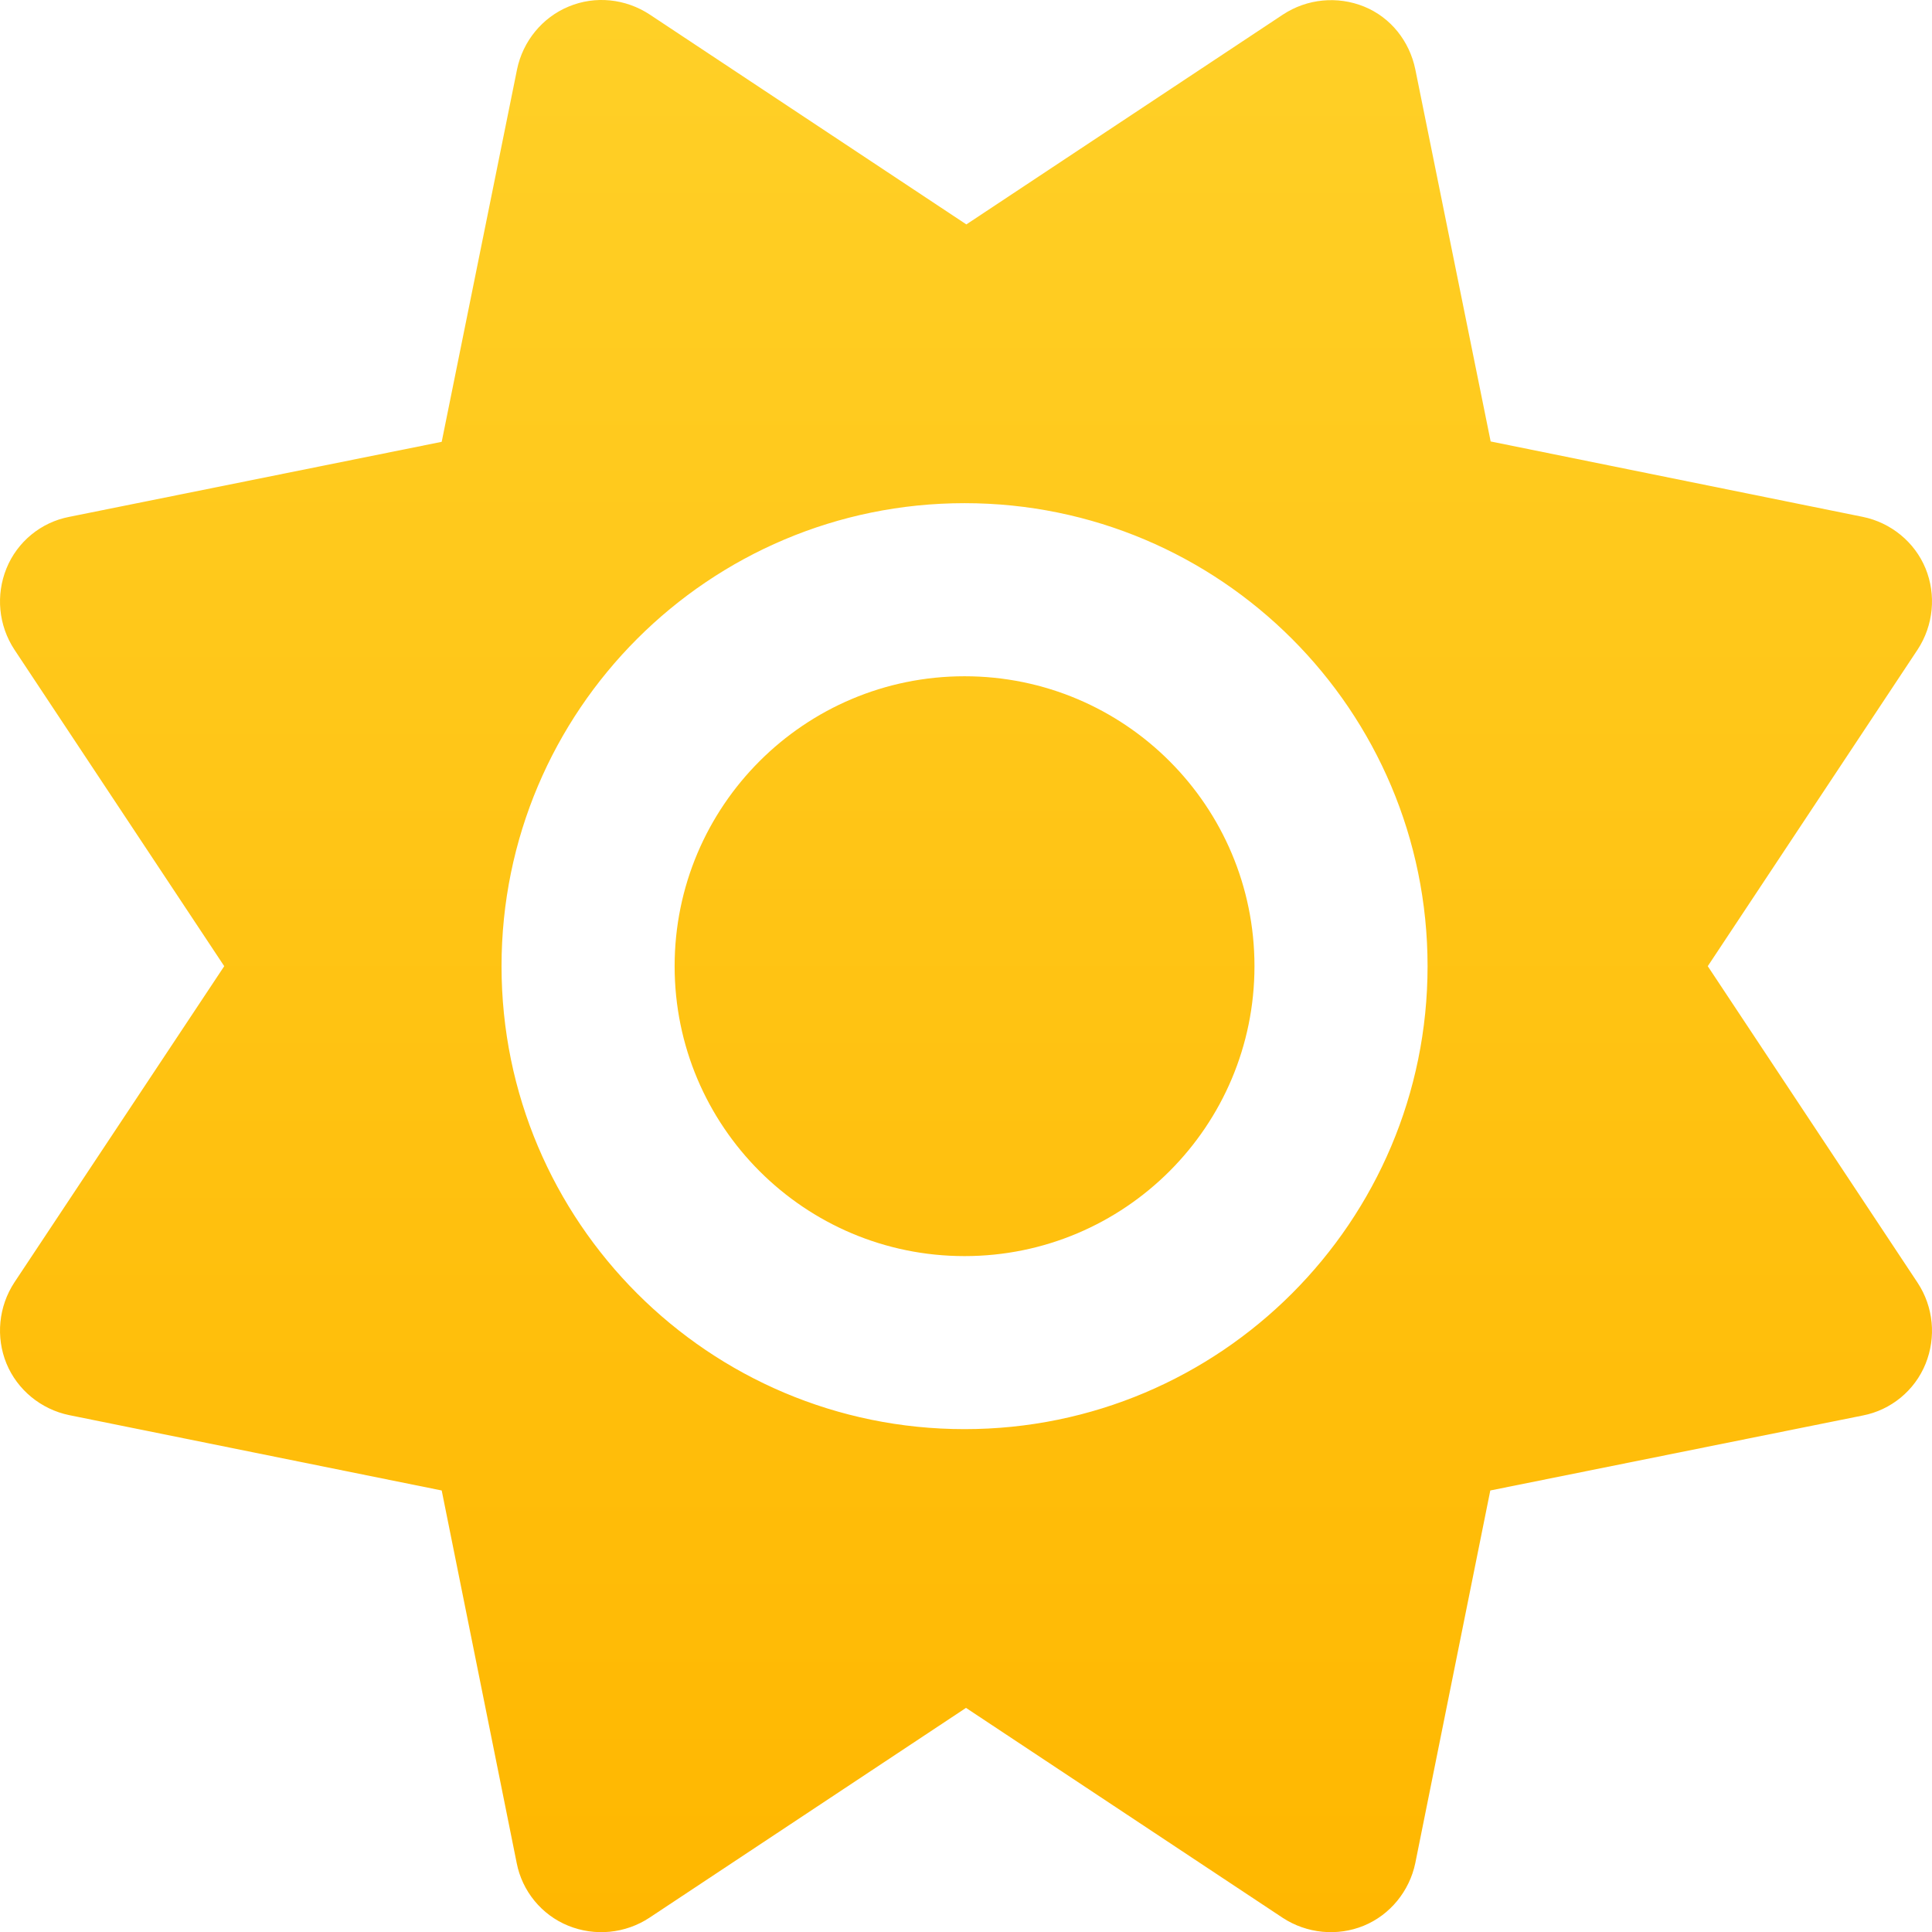 <svg width="32" height="32" viewBox="0 0 32 32" fill="none" xmlns="http://www.w3.org/2000/svg">
<path d="M9.418 0.109C9.86 -0.076 10.362 -0.022 10.762 0.241L16.006 3.717L21.25 0.241C21.65 -0.022 22.152 -0.07 22.594 0.109C23.036 0.289 23.346 0.683 23.442 1.149L24.69 7.312L30.854 8.561C31.32 8.656 31.714 8.979 31.893 9.415C32.072 9.851 32.025 10.358 31.762 10.759L28.286 16.003L31.762 21.247C32.025 21.647 32.072 22.148 31.893 22.59C31.714 23.032 31.32 23.355 30.854 23.445L24.684 24.687L23.442 30.857C23.346 31.322 23.024 31.717 22.588 31.896C22.152 32.075 21.644 32.027 21.244 31.764L16 28.288L10.756 31.764C10.356 32.027 9.854 32.075 9.412 31.896C8.97 31.717 8.648 31.322 8.558 30.857L7.316 24.687L1.146 23.439C0.68 23.343 0.286 23.02 0.107 22.584C-0.072 22.148 -0.025 21.641 0.238 21.241L3.714 16.003L0.238 10.759C-0.025 10.358 -0.072 9.857 0.107 9.415C0.286 8.973 0.68 8.65 1.146 8.561L7.316 7.318L8.564 1.149C8.66 0.683 8.982 0.289 9.418 0.109ZM11.174 16.003C11.174 13.351 13.324 11.201 15.976 11.201C18.628 11.201 20.778 13.351 20.778 16.003C20.778 18.654 18.628 20.805 15.976 20.805C13.324 20.805 11.174 18.654 11.174 16.003ZM23.645 16.003C23.645 11.768 20.211 8.334 15.976 8.334C11.742 8.334 8.307 11.768 8.307 16.003C8.307 20.237 11.742 23.671 15.976 23.671C20.211 23.671 23.645 20.237 23.645 16.003Z" fill="url(#paint0_linear_2819_16454)"/>
<defs>
<linearGradient id="paint0_linear_2819_16454" x1="16" y1="0" x2="16" y2="32.003" gradientUnits="userSpaceOnUse">
<stop stop-color="#FFD027"/>
<stop offset="1" stop-color="#FFB700"/>
</linearGradient>
</defs>
</svg>
